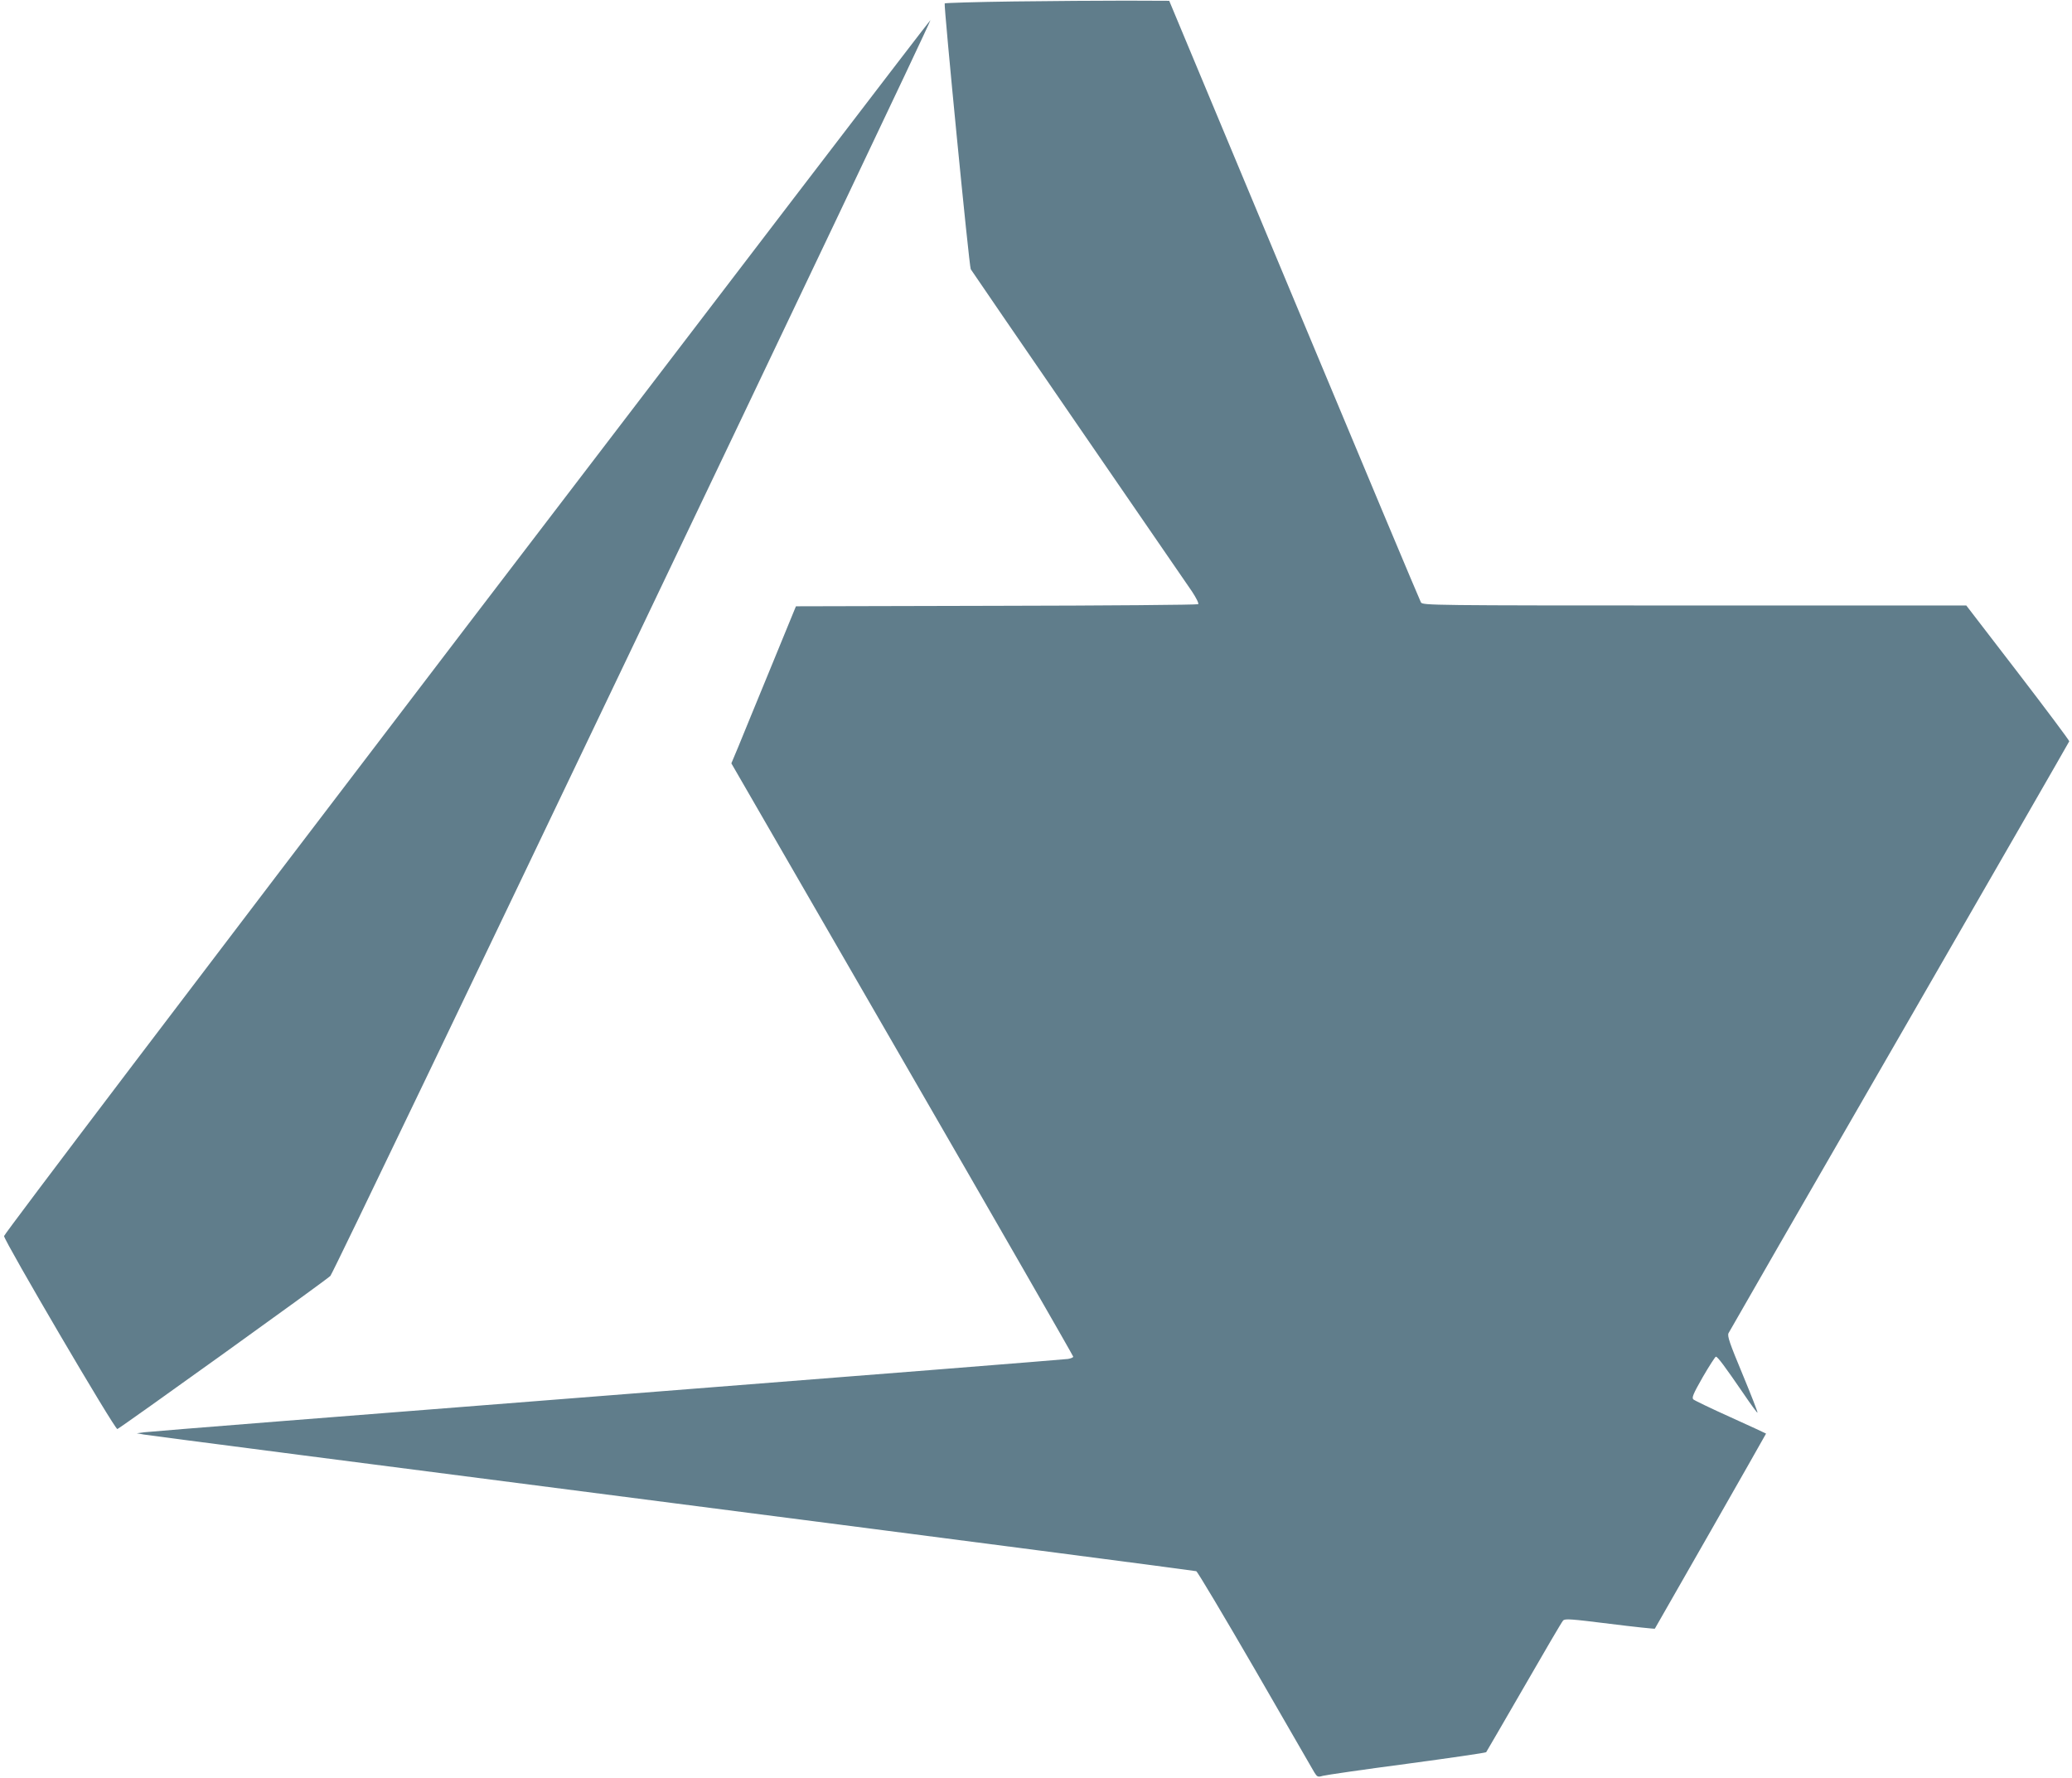<?xml version="1.0" standalone="no"?>
<!DOCTYPE svg PUBLIC "-//W3C//DTD SVG 20010904//EN"
 "http://www.w3.org/TR/2001/REC-SVG-20010904/DTD/svg10.dtd">
<svg version="1.0" xmlns="http://www.w3.org/2000/svg"
 width="1280pt" height="1098pt" viewBox="0 0 1280 1098"
 preserveAspectRatio="xMidYMid meet">
<g transform="translate(0,1098) scale(0.1,-0.1)"
fill="#607d8b" stroke="none">
<path d="M6263 10971 c-232 -3 -424 -9 -427 -12 -7 -7 151 -1627 161 -1642 4
-7 302 -442 663 -967 361 -525 678 -986 704 -1024 25 -38 43 -73 38 -78 -4 -4
-565 -9 -1246 -10 l-1239 -3 -158 -385 c-87 -212 -177 -430 -199 -485 l-42
-100 1056 -1828 c581 -1005 1056 -1832 1056 -1837 0 -5 -15 -11 -32 -14 -18
-3 -1300 -105 -2848 -226 -1548 -121 -2835 -223 -2860 -227 l-45 -6 45 -8 c25
-5 1494 -195 3265 -423 1771 -228 3227 -418 3235 -421 8 -3 171 -277 363 -608
191 -331 356 -616 366 -634 18 -29 22 -31 53 -22 18 5 251 39 517 74 267 36
488 68 492 72 3 5 109 186 234 403 125 217 233 402 241 410 12 13 47 10 289
-20 151 -19 276 -32 278 -30 5 7 687 1202 687 1205 0 1 -98 46 -217 100 -120
54 -224 104 -232 111 -11 10 -2 33 58 138 40 69 77 126 81 126 11 0 54 -58
170 -227 46 -68 85 -121 87 -119 3 2 -39 109 -92 237 -80 192 -95 236 -87 254
6 12 481 838 1057 1835 575 997 1047 1817 1048 1821 1 5 -142 196 -317 424
l-319 415 -1678 0 c-1633 0 -1679 1 -1691 19 -6 10 -359 851 -783 1867 l-772
1849 -269 1 c-148 0 -459 -2 -691 -5z"/>
<path d="M2884 7113 c-1685 -2208 -2859 -3756 -2859 -3768 1 -30 685 -1197
700 -1192 22 9 1290 919 1316 946 25 24 3715 7748 3707 7757 -2 2 -1291 -1683
-2864 -3743z"/>
</g>
</svg>
